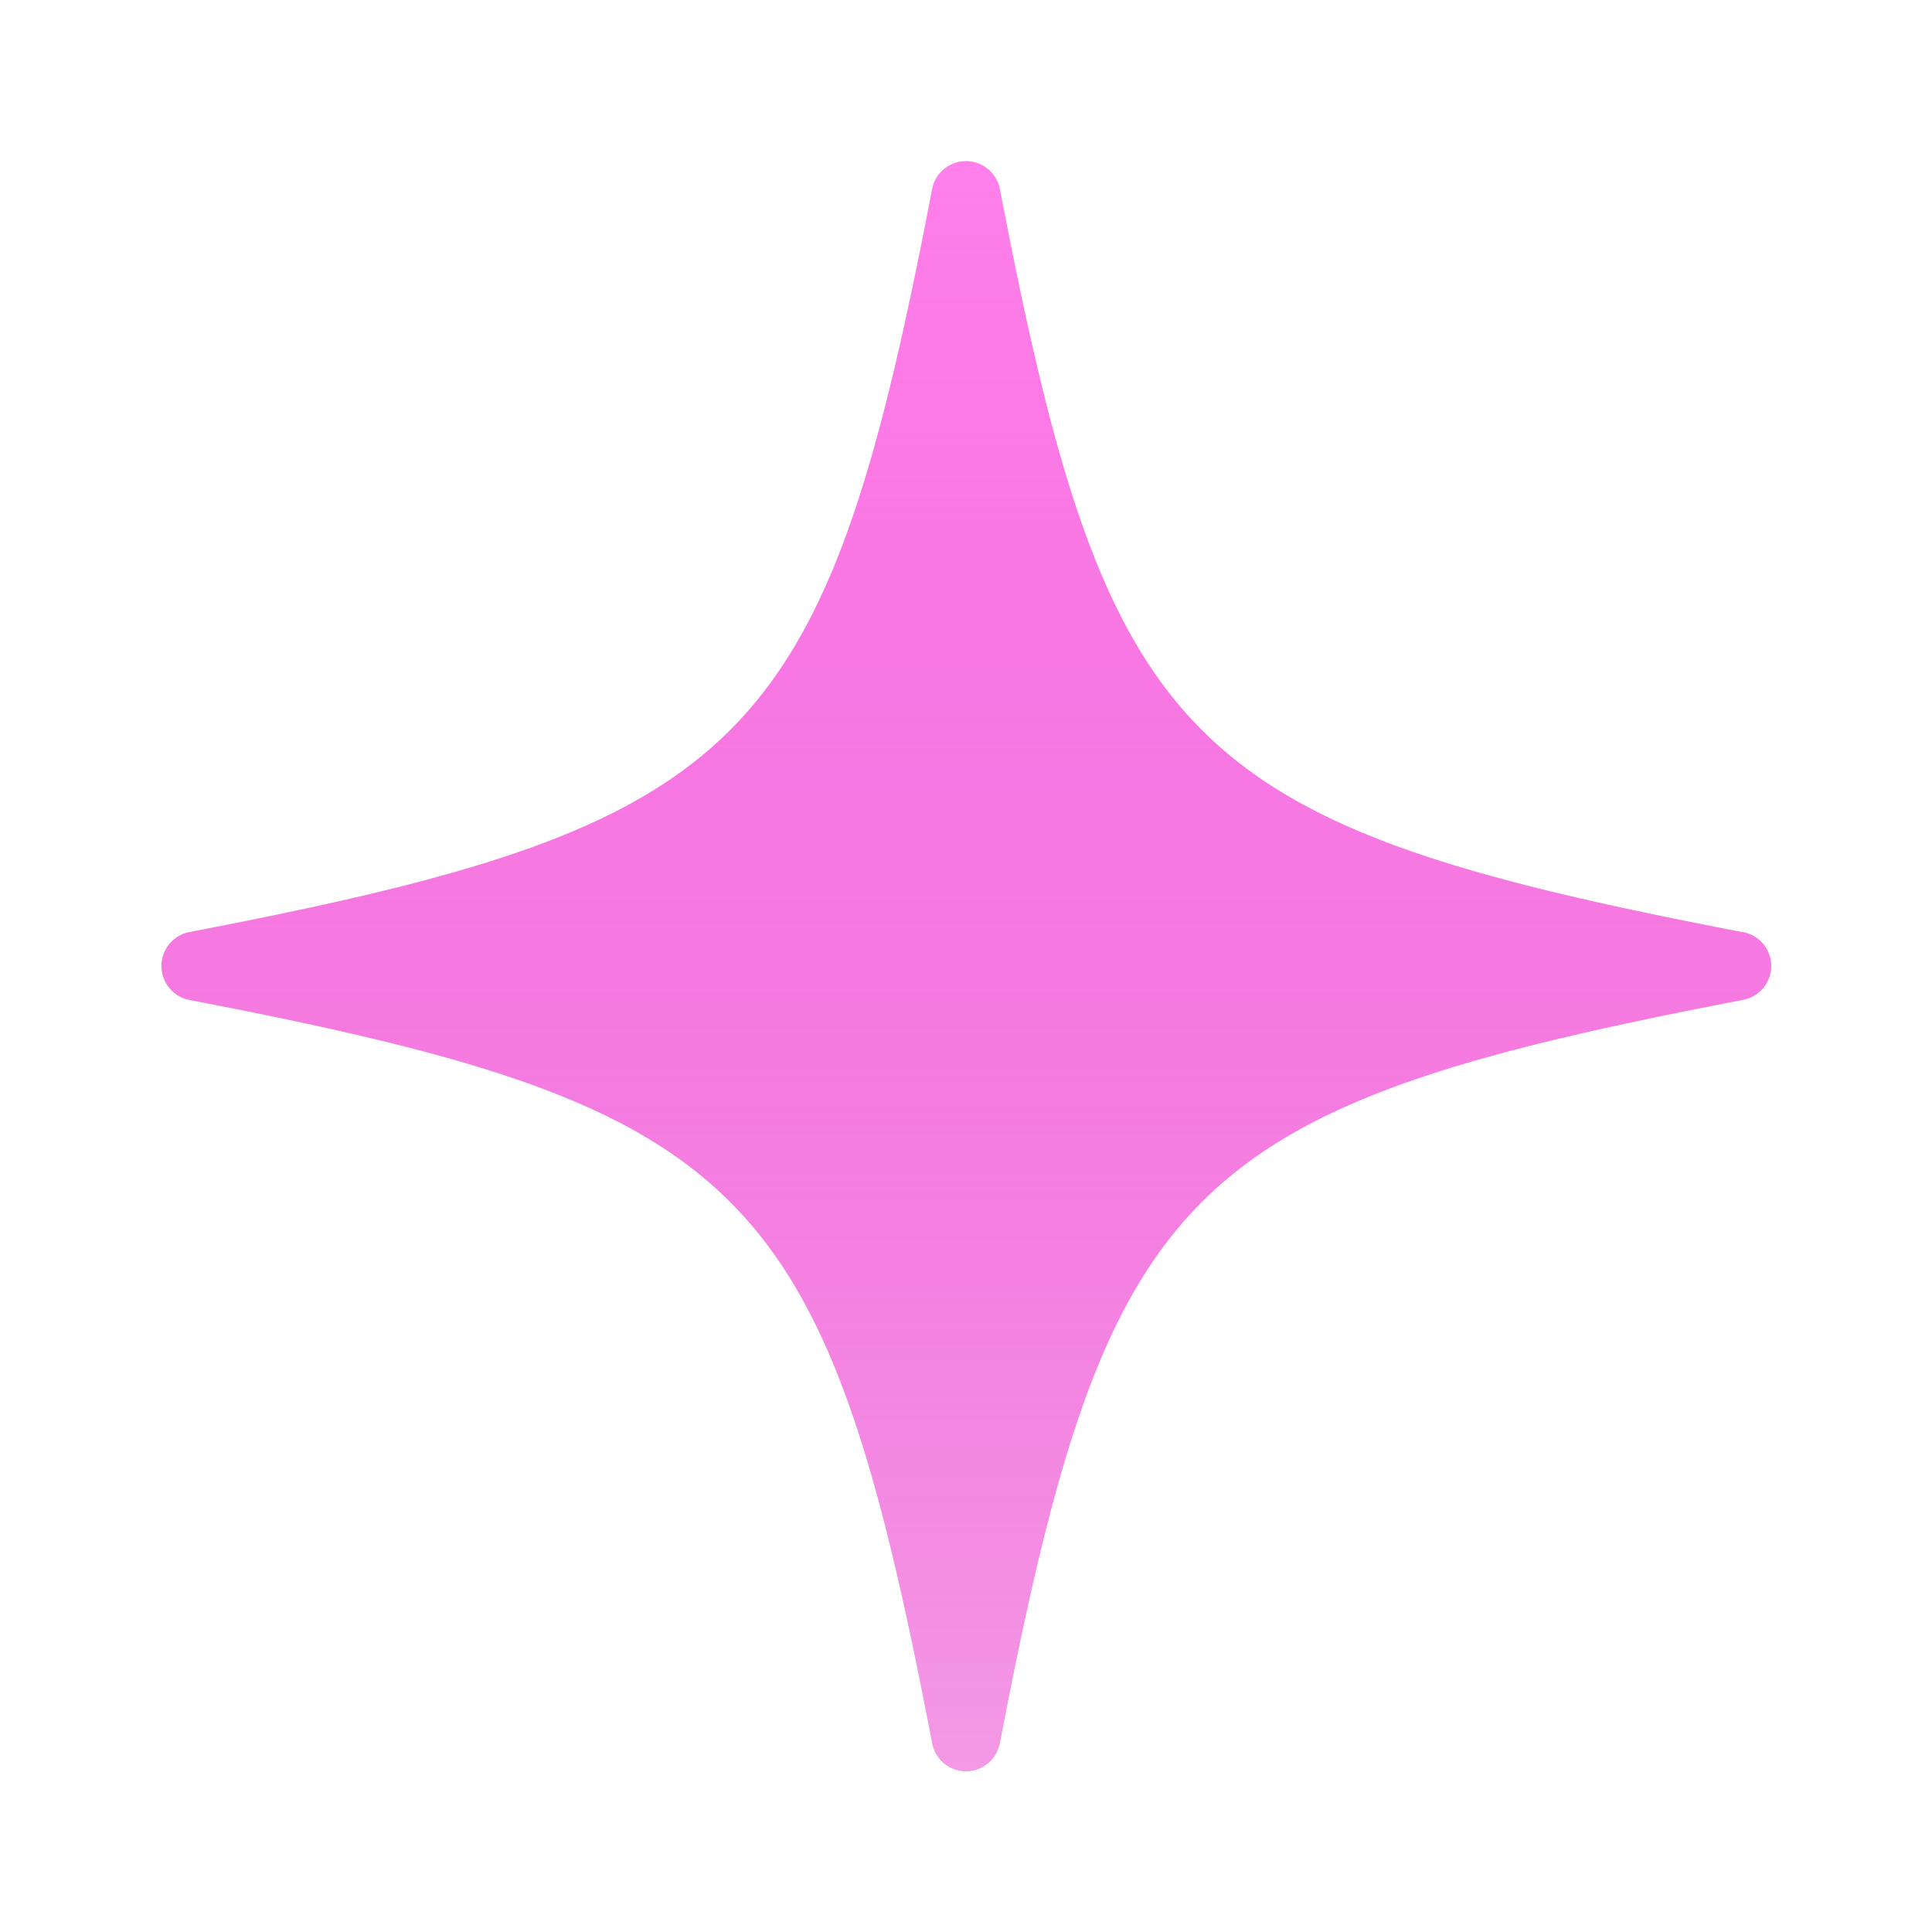 <svg width="24" height="24" fill="none" xmlns="http://www.w3.org/2000/svg"><path d="M21.652 11.58c-6.949-1.334-7.897-2.283-9.231-9.232a.429.429 0 0 0-.842 0c-1.333 6.949-2.282 7.898-9.231 9.231a.43.43 0 0 0 0 .842c6.949 1.334 7.898 2.283 9.231 9.232a.428.428 0 0 0 .842 0c1.334-6.95 2.283-7.898 9.231-9.232a.428.428 0 0 0 0-.842Z" fill="url(#a)"/><defs><linearGradient id="a" x1="12" y1="2" x2="12" y2="22" gradientUnits="userSpaceOnUse"><stop stop-color="#FF80EA"/><stop offset="1" stop-color="#E300BD" stop-opacity=".4"/></linearGradient></defs></svg>